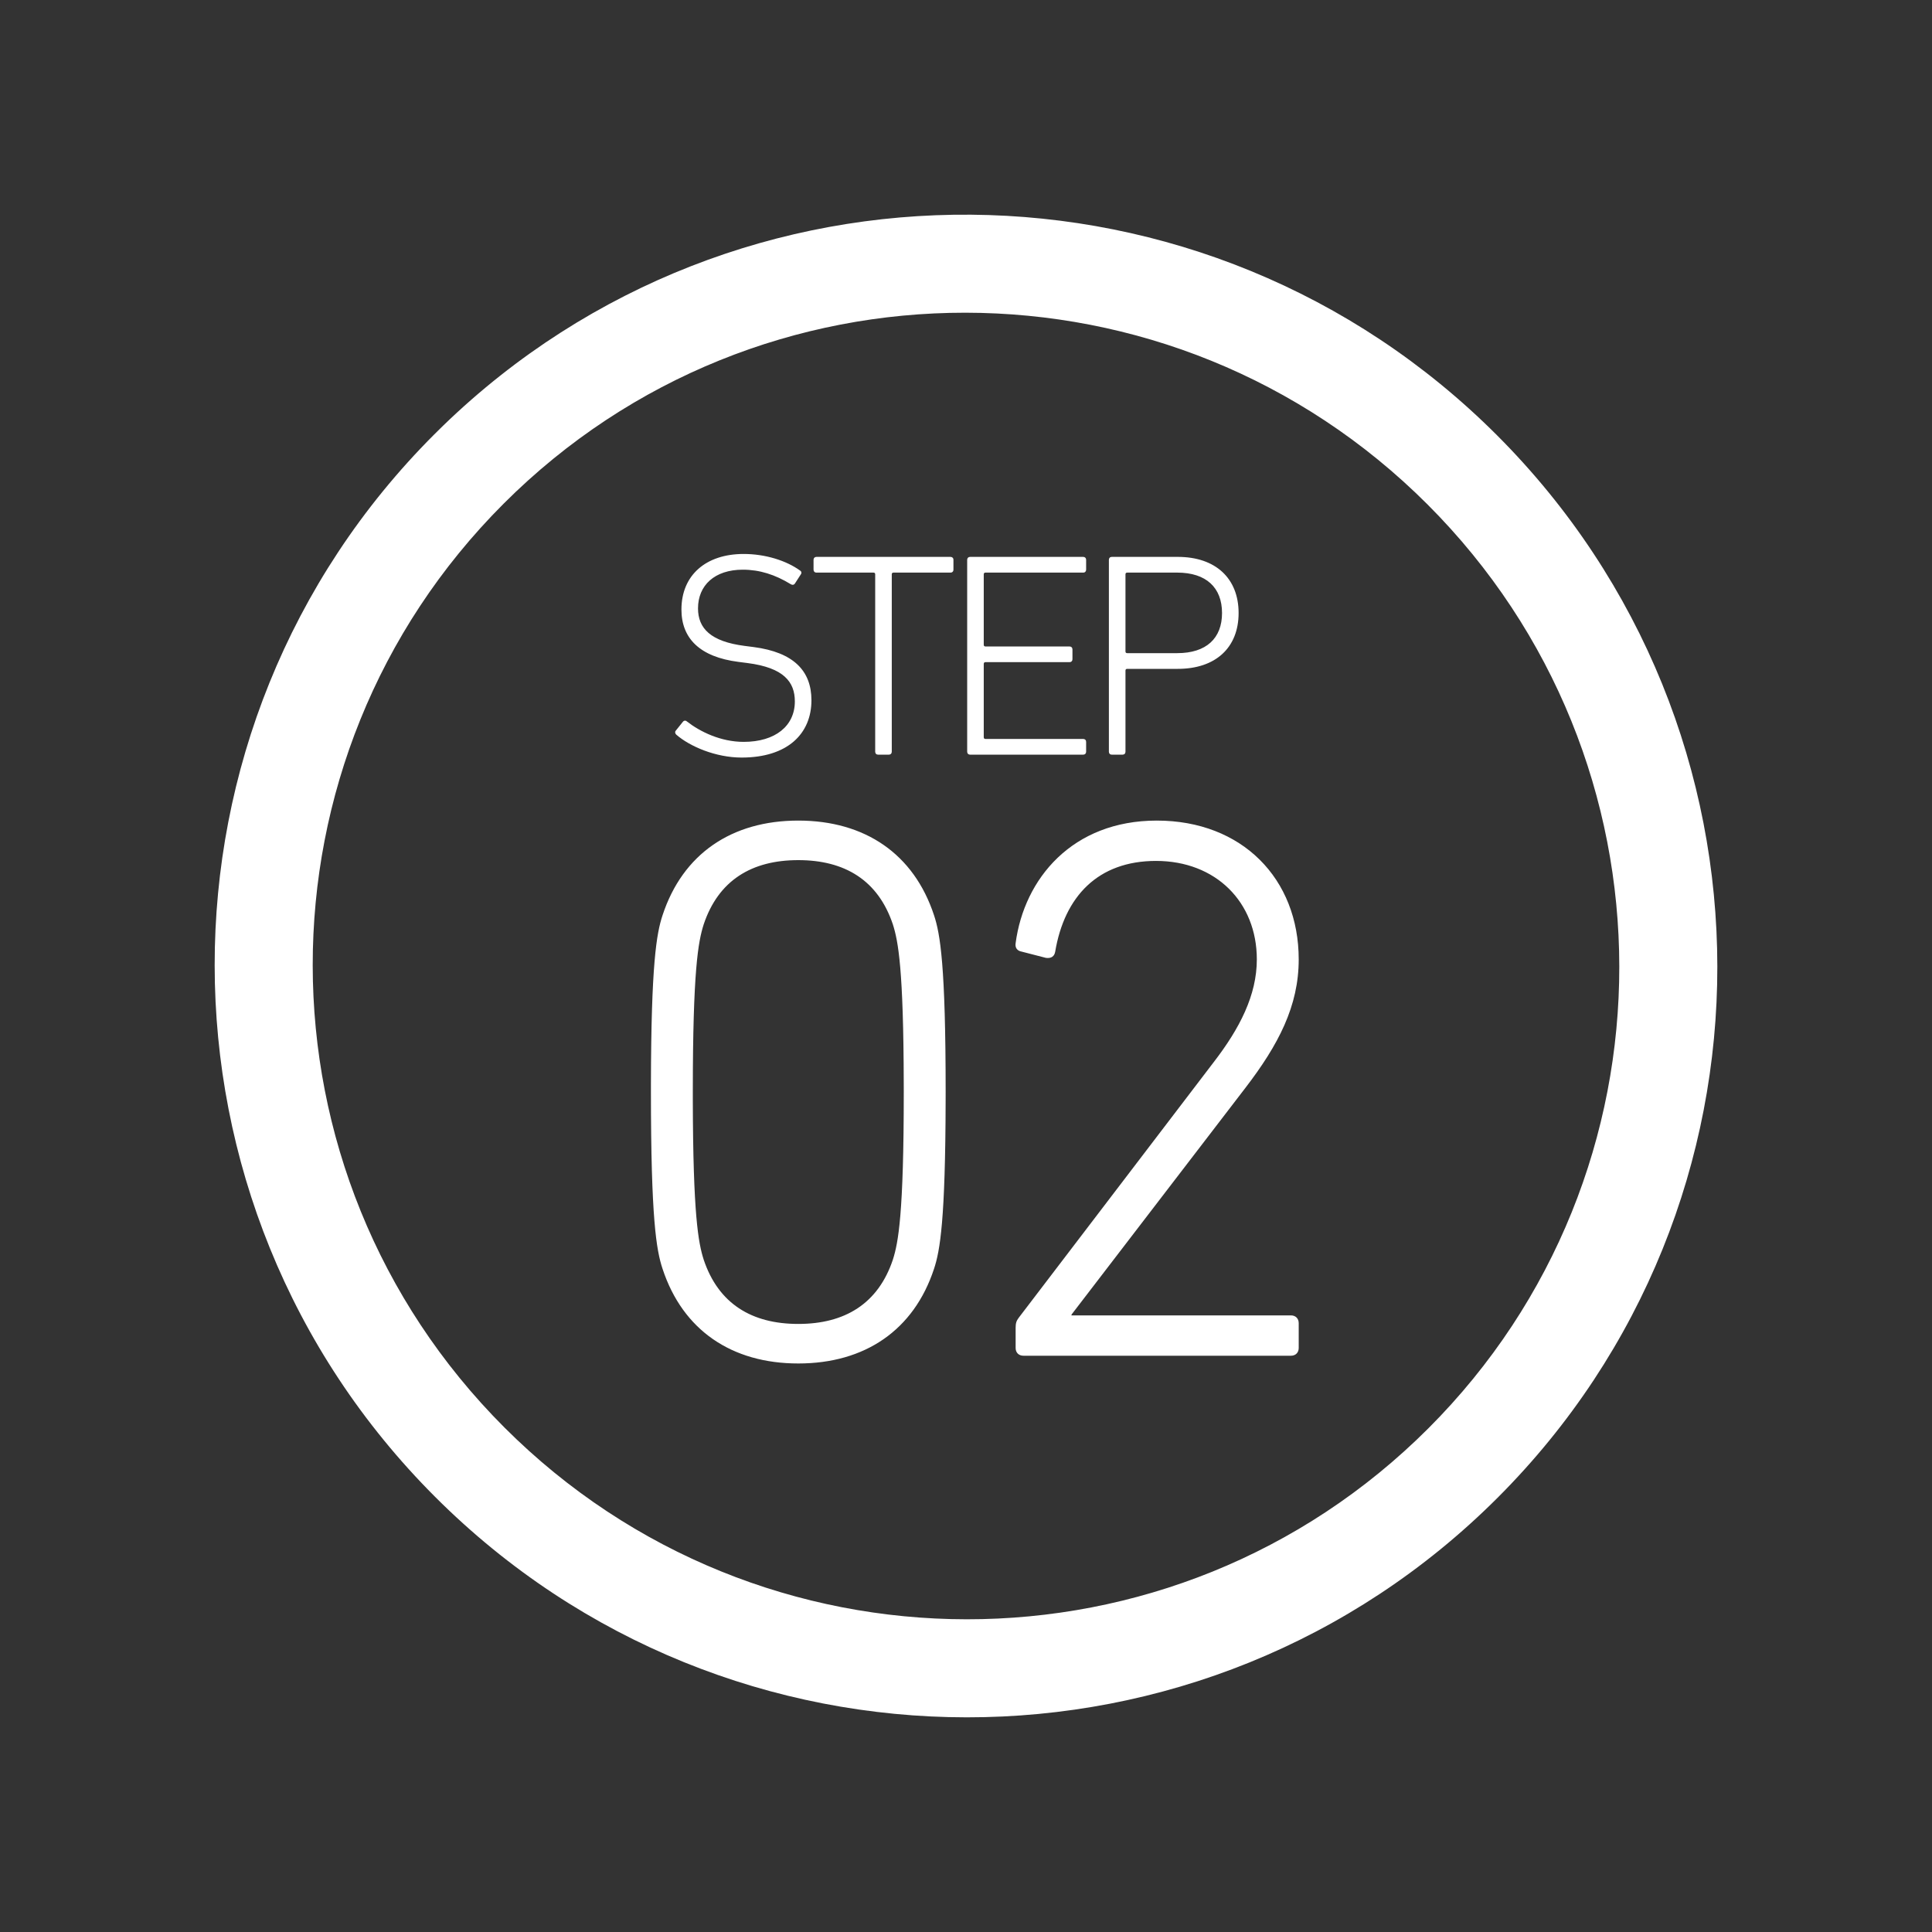 <?xml version="1.0" encoding="UTF-8"?>
<svg width="90px" height="90px" viewBox="0 0 90 90" version="1.1" xmlns="http://www.w3.org/2000/svg" xmlns:xlink="http://www.w3.org/1999/xlink">
    <rect x="0" y="0" width="90" height="90" fill="#333333" stroke="none"/>
    <title>icons/step2</title>
    <g id="icons/step2" stroke="none" stroke-width="1" fill="none" fill-rule="evenodd">
        <path d="M20.645,19.827 C34.334,6.576 56.188,6.729 69.73,20.27 C83.408,33.948 83.426,56.109 69.767,69.767 C56.109,83.426 33.948,83.408 20.27,69.73 C6.592,56.052 6.574,33.891 20.233,20.233 L20.233,20.233 Z M66.5,23.5 C54.604,11.604 35.336,11.588 23.462,23.462 C11.588,35.336 11.604,54.604 23.5,66.5 C35.396,78.396 54.664,78.412 66.538,66.538 C78.412,54.664 78.396,35.396 66.5,23.5 Z M37.187,38.226 C40.294,38.226 42.57,39.779 43.51,42.634 C43.799,43.501 44.052,44.982 44.052,50.871 L44.051,51.266 C44.04,56.827 43.792,58.261 43.51,59.108 C42.57,61.963 40.294,63.516 37.187,63.516 C34.08,63.516 31.804,61.963 30.865,59.108 C30.575,58.241 30.323,56.76 30.323,50.871 L30.323,50.501 C30.333,44.919 30.582,43.482 30.865,42.634 C31.804,39.779 34.08,38.226 37.187,38.226 Z M53.888,38.226 C57.862,38.226 60.499,40.935 60.499,44.693 C60.499,46.861 59.56,48.667 58.006,50.69 L58.006,50.69 L49.914,61.24 L49.914,61.276 L60.138,61.276 C60.355,61.276 60.499,61.421 60.499,61.637 L60.499,61.637 L60.499,62.794 C60.499,63.01 60.355,63.155 60.138,63.155 L60.138,63.155 L47.674,63.155 C47.457,63.155 47.312,63.01 47.312,62.794 L47.312,62.794 L47.312,61.854 C47.312,61.637 47.348,61.529 47.457,61.385 L47.457,61.385 L56.525,49.498 C57.754,47.908 58.548,46.355 58.548,44.693 C58.548,42.019 56.634,40.105 53.852,40.105 C51.142,40.105 49.588,41.766 49.155,44.332 C49.119,44.548 48.974,44.657 48.721,44.621 L48.721,44.621 L47.601,44.332 C47.385,44.295 47.276,44.151 47.312,43.934 C47.71,40.935 49.95,38.226 53.888,38.226 Z M37.187,40.068 C35.019,40.068 33.466,41.008 32.779,43.067 C32.526,43.862 32.274,45.199 32.274,50.871 L32.274,51.235 C32.285,56.601 32.532,57.897 32.779,58.675 C33.466,60.734 35.019,61.674 37.187,61.674 C39.355,61.674 40.908,60.734 41.595,58.675 C41.848,57.88 42.101,56.543 42.101,50.871 L42.1,50.507 C42.09,45.141 41.842,43.845 41.595,43.067 C40.908,41.008 39.355,40.068 37.187,40.068 Z M34.643,25.806 C35.659,25.806 36.634,26.118 37.271,26.579 C37.339,26.619 37.353,26.701 37.298,26.768 L37.298,26.768 L37.027,27.188 C36.973,27.256 36.905,27.256 36.838,27.215 C36.106,26.768 35.388,26.538 34.602,26.538 C33.288,26.538 32.516,27.27 32.516,28.34 C32.516,29.275 33.112,29.885 34.684,30.088 L34.684,30.088 L35.104,30.142 C36.973,30.386 37.8,31.253 37.8,32.621 C37.8,34.179 36.689,35.29 34.548,35.29 C33.342,35.29 32.136,34.775 31.5,34.22 C31.445,34.166 31.432,34.085 31.486,34.03 L31.486,34.03 L31.811,33.624 C31.865,33.556 31.947,33.556 32.001,33.61 C32.611,34.085 33.573,34.559 34.643,34.559 C36.12,34.559 37.027,33.814 37.027,32.675 C37.027,31.768 36.513,31.104 34.819,30.887 L34.819,30.887 L34.399,30.833 C32.597,30.603 31.744,29.735 31.744,28.394 C31.744,26.795 32.882,25.806 34.643,25.806 Z M44.279,25.942 C44.36,25.942 44.415,25.996 44.415,26.077 L44.415,26.077 L44.415,26.538 C44.415,26.619 44.36,26.674 44.279,26.674 L44.279,26.674 L41.624,26.674 C41.569,26.674 41.542,26.701 41.542,26.755 L41.542,26.755 L41.542,35.019 C41.542,35.101 41.488,35.155 41.407,35.155 L41.407,35.155 L40.906,35.155 C40.824,35.155 40.77,35.101 40.77,35.019 L40.77,35.019 L40.77,26.755 C40.77,26.701 40.743,26.674 40.689,26.674 L40.689,26.674 L38.033,26.674 C37.952,26.674 37.898,26.619 37.898,26.538 L37.898,26.538 L37.898,26.077 C37.898,25.996 37.952,25.942 38.033,25.942 L38.033,25.942 Z M50.461,25.942 C50.542,25.942 50.596,25.996 50.596,26.077 L50.596,26.077 L50.596,26.538 C50.596,26.619 50.542,26.674 50.461,26.674 L50.461,26.674 L45.908,26.674 C45.854,26.674 45.827,26.701 45.827,26.755 L45.827,26.755 L45.827,30.034 C45.827,30.088 45.854,30.115 45.908,30.115 L45.908,30.115 L49.824,30.115 C49.905,30.115 49.959,30.169 49.959,30.25 L49.959,30.25 L49.959,30.711 C49.959,30.792 49.905,30.846 49.824,30.846 L49.824,30.846 L45.908,30.846 C45.854,30.846 45.827,30.874 45.827,30.928 L45.827,30.928 L45.827,34.342 C45.827,34.396 45.854,34.423 45.908,34.423 L45.908,34.423 L50.461,34.423 C50.542,34.423 50.596,34.477 50.596,34.559 L50.596,34.559 L50.596,35.019 C50.596,35.101 50.542,35.155 50.461,35.155 L50.461,35.155 L45.19,35.155 C45.109,35.155 45.055,35.101 45.055,35.019 L45.055,35.019 L45.055,26.077 C45.055,25.996 45.109,25.942 45.19,25.942 L45.19,25.942 Z M54.867,25.942 C56.629,25.942 57.699,26.945 57.699,28.557 C57.699,30.169 56.629,31.158 54.867,31.158 L54.867,31.158 L52.51,31.158 C52.456,31.158 52.429,31.185 52.429,31.239 L52.429,31.239 L52.429,35.019 C52.429,35.101 52.374,35.155 52.293,35.155 L52.293,35.155 L51.792,35.155 C51.71,35.155 51.656,35.101 51.656,35.019 L51.656,35.019 L51.656,26.077 C51.656,25.996 51.71,25.942 51.792,25.942 L51.792,25.942 Z M54.84,26.674 L52.51,26.674 C52.456,26.674 52.429,26.701 52.429,26.755 L52.429,26.755 L52.429,30.345 C52.429,30.399 52.456,30.426 52.51,30.426 L52.51,30.426 L54.84,30.426 C56.195,30.426 56.927,29.735 56.927,28.557 C56.927,27.378 56.195,26.674 54.84,26.674 L54.84,26.674 Z" id="step2" fill="#FFFFFF"></path>
    </g>
</svg>